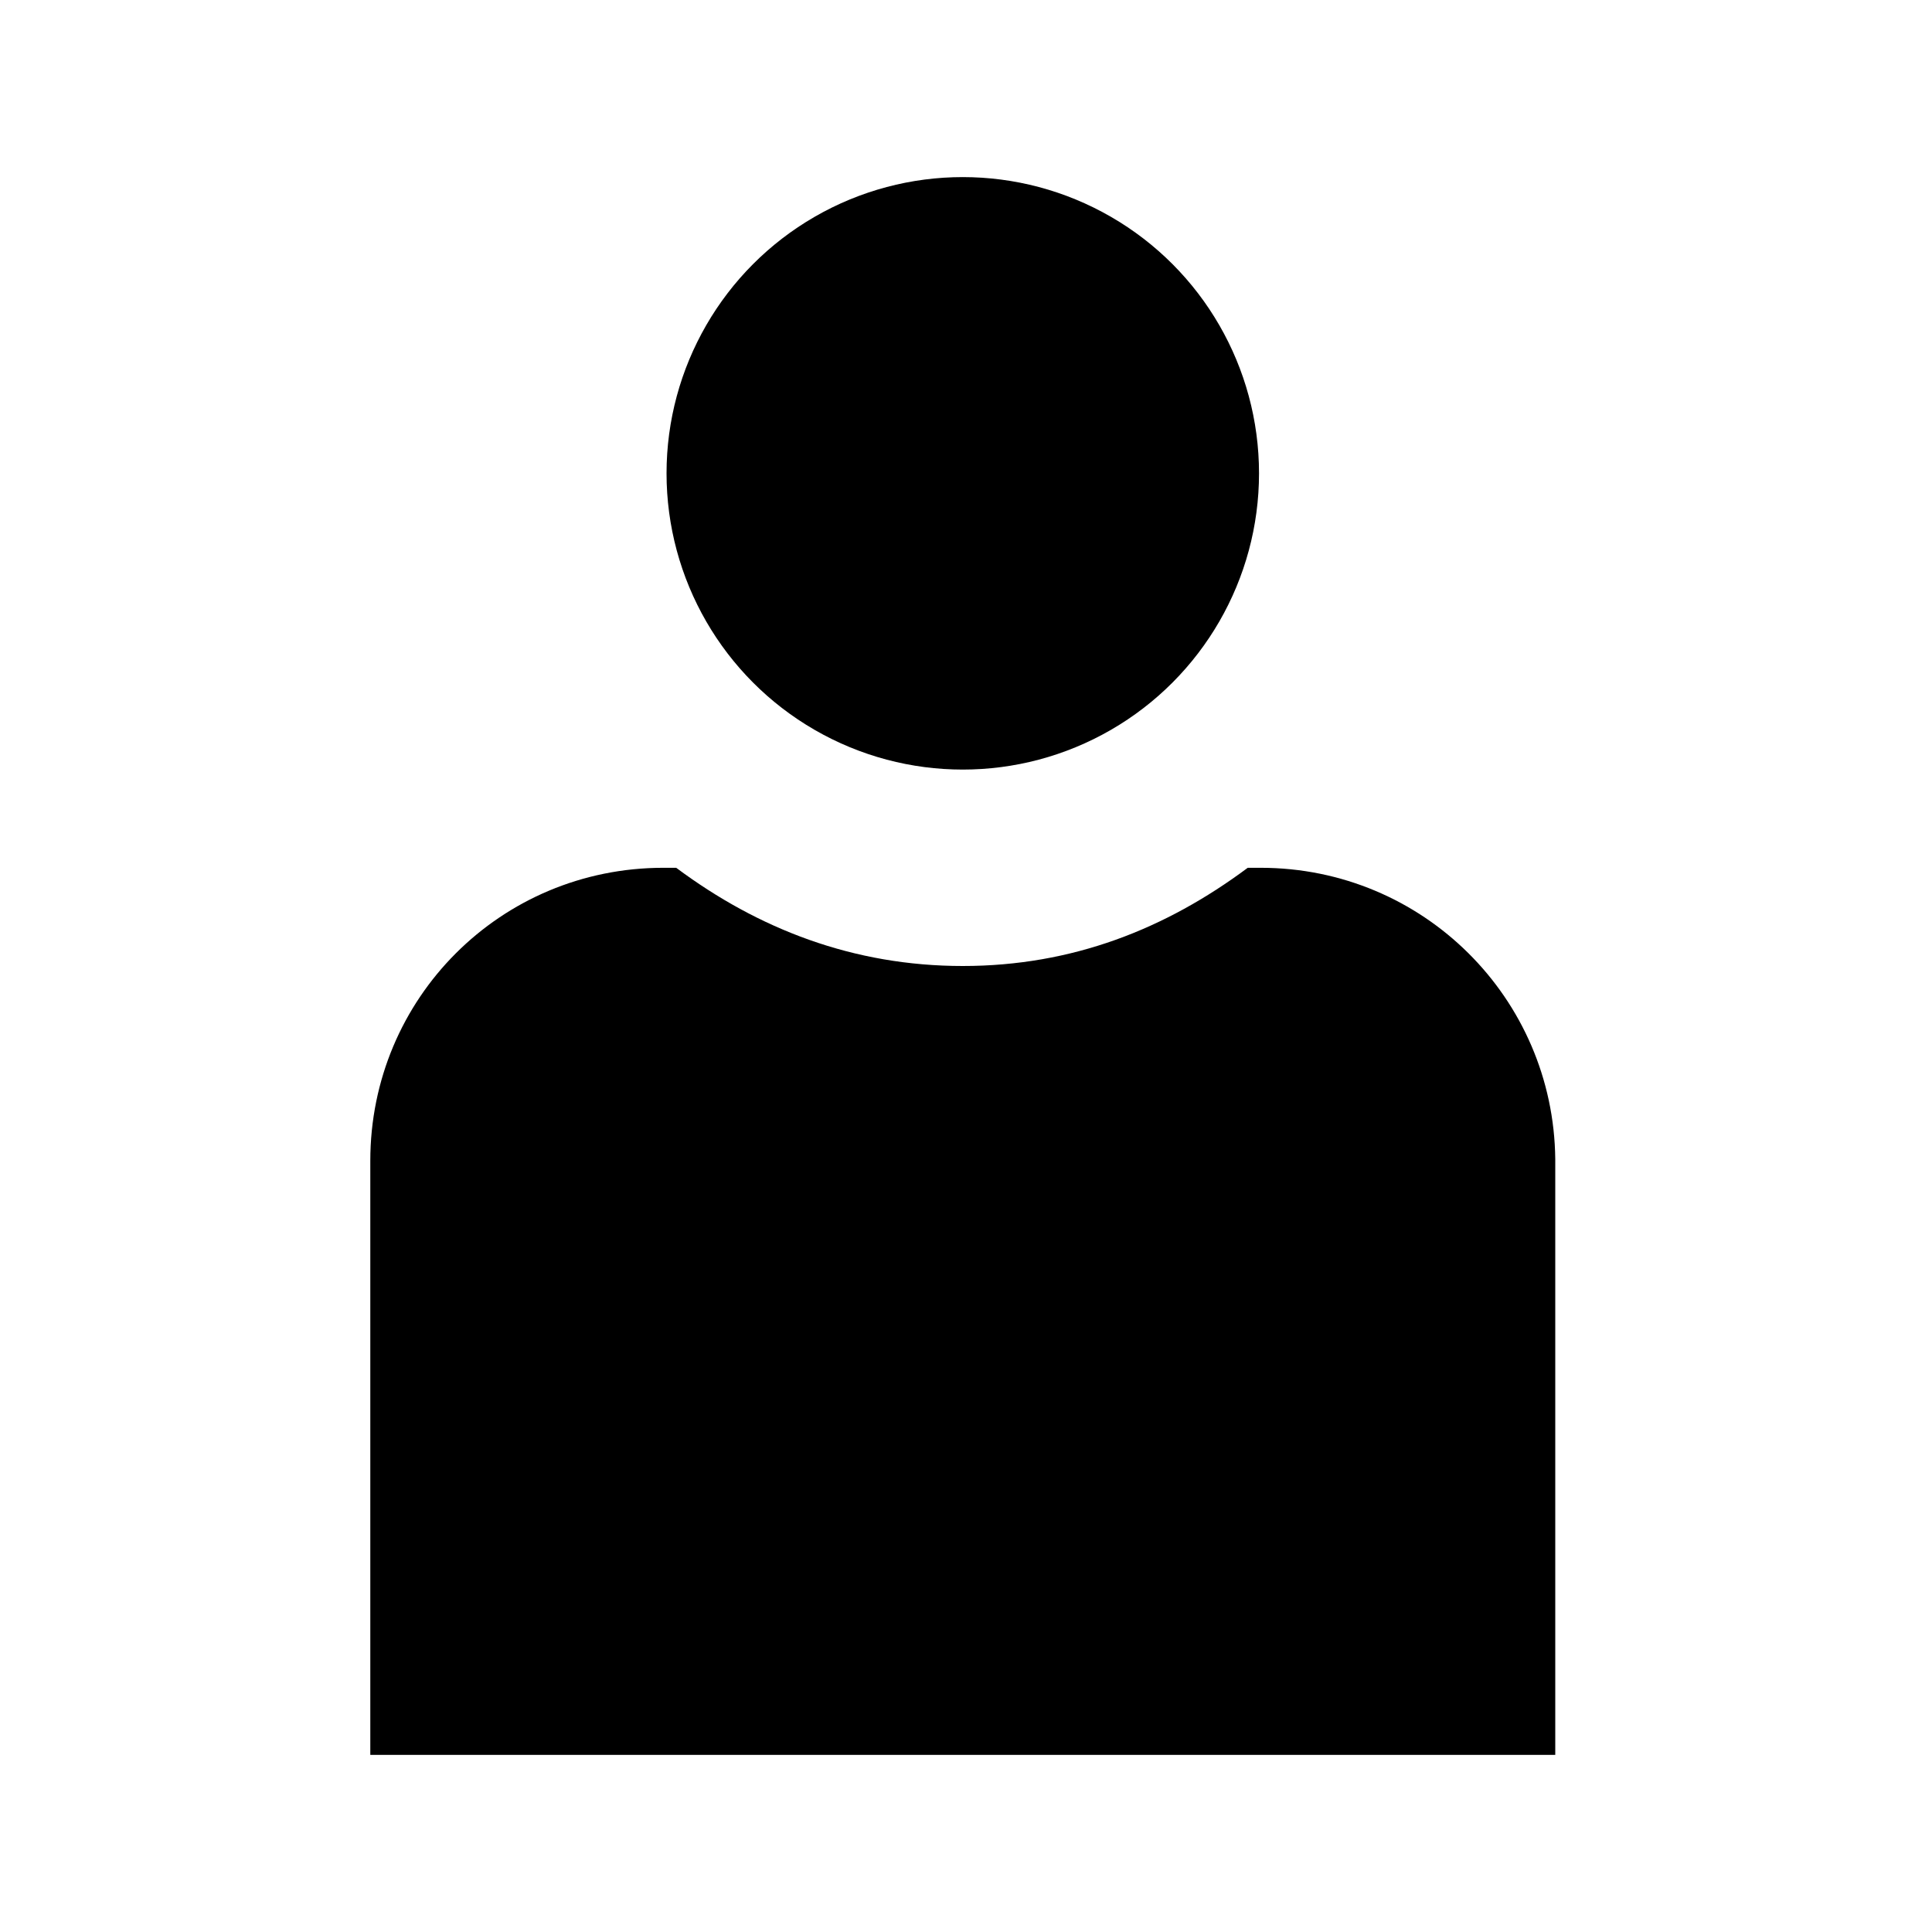 <?xml version="1.0" encoding="utf-8"?>
<!--Generator: Adobe Illustrator 22.0.1, SVG Export Plug-In . SVG Version: 6.00 Build 0)-->
<svg xmlns="http://www.w3.org/2000/svg" id="Layer_1" x="0px" y="0px" enable-background="new 0 0 120 120" version="1.1" viewBox="0 0 120 120" width="16" height="16">
    <title>
        icon/pictogram/people
    </title>
    <desc>
        Created with Sketch.
    </desc>
    <g>
        <path d="M78.3,53.9h-0.4h-0.4C72.4,57.7,66.6,60,59.8,60S47.1,57.7,42,53.9h-0.4h-0.4C31.1,53.9,23,62,23,72.1v0.4
		V109h36.8h36.8V72.4v-0.4C96.5,62,88.4,53.9,78.3,53.9z"/>
        <circle cx="59.8" cy="29.4" r="18.4"/>
    </g>
</svg>
